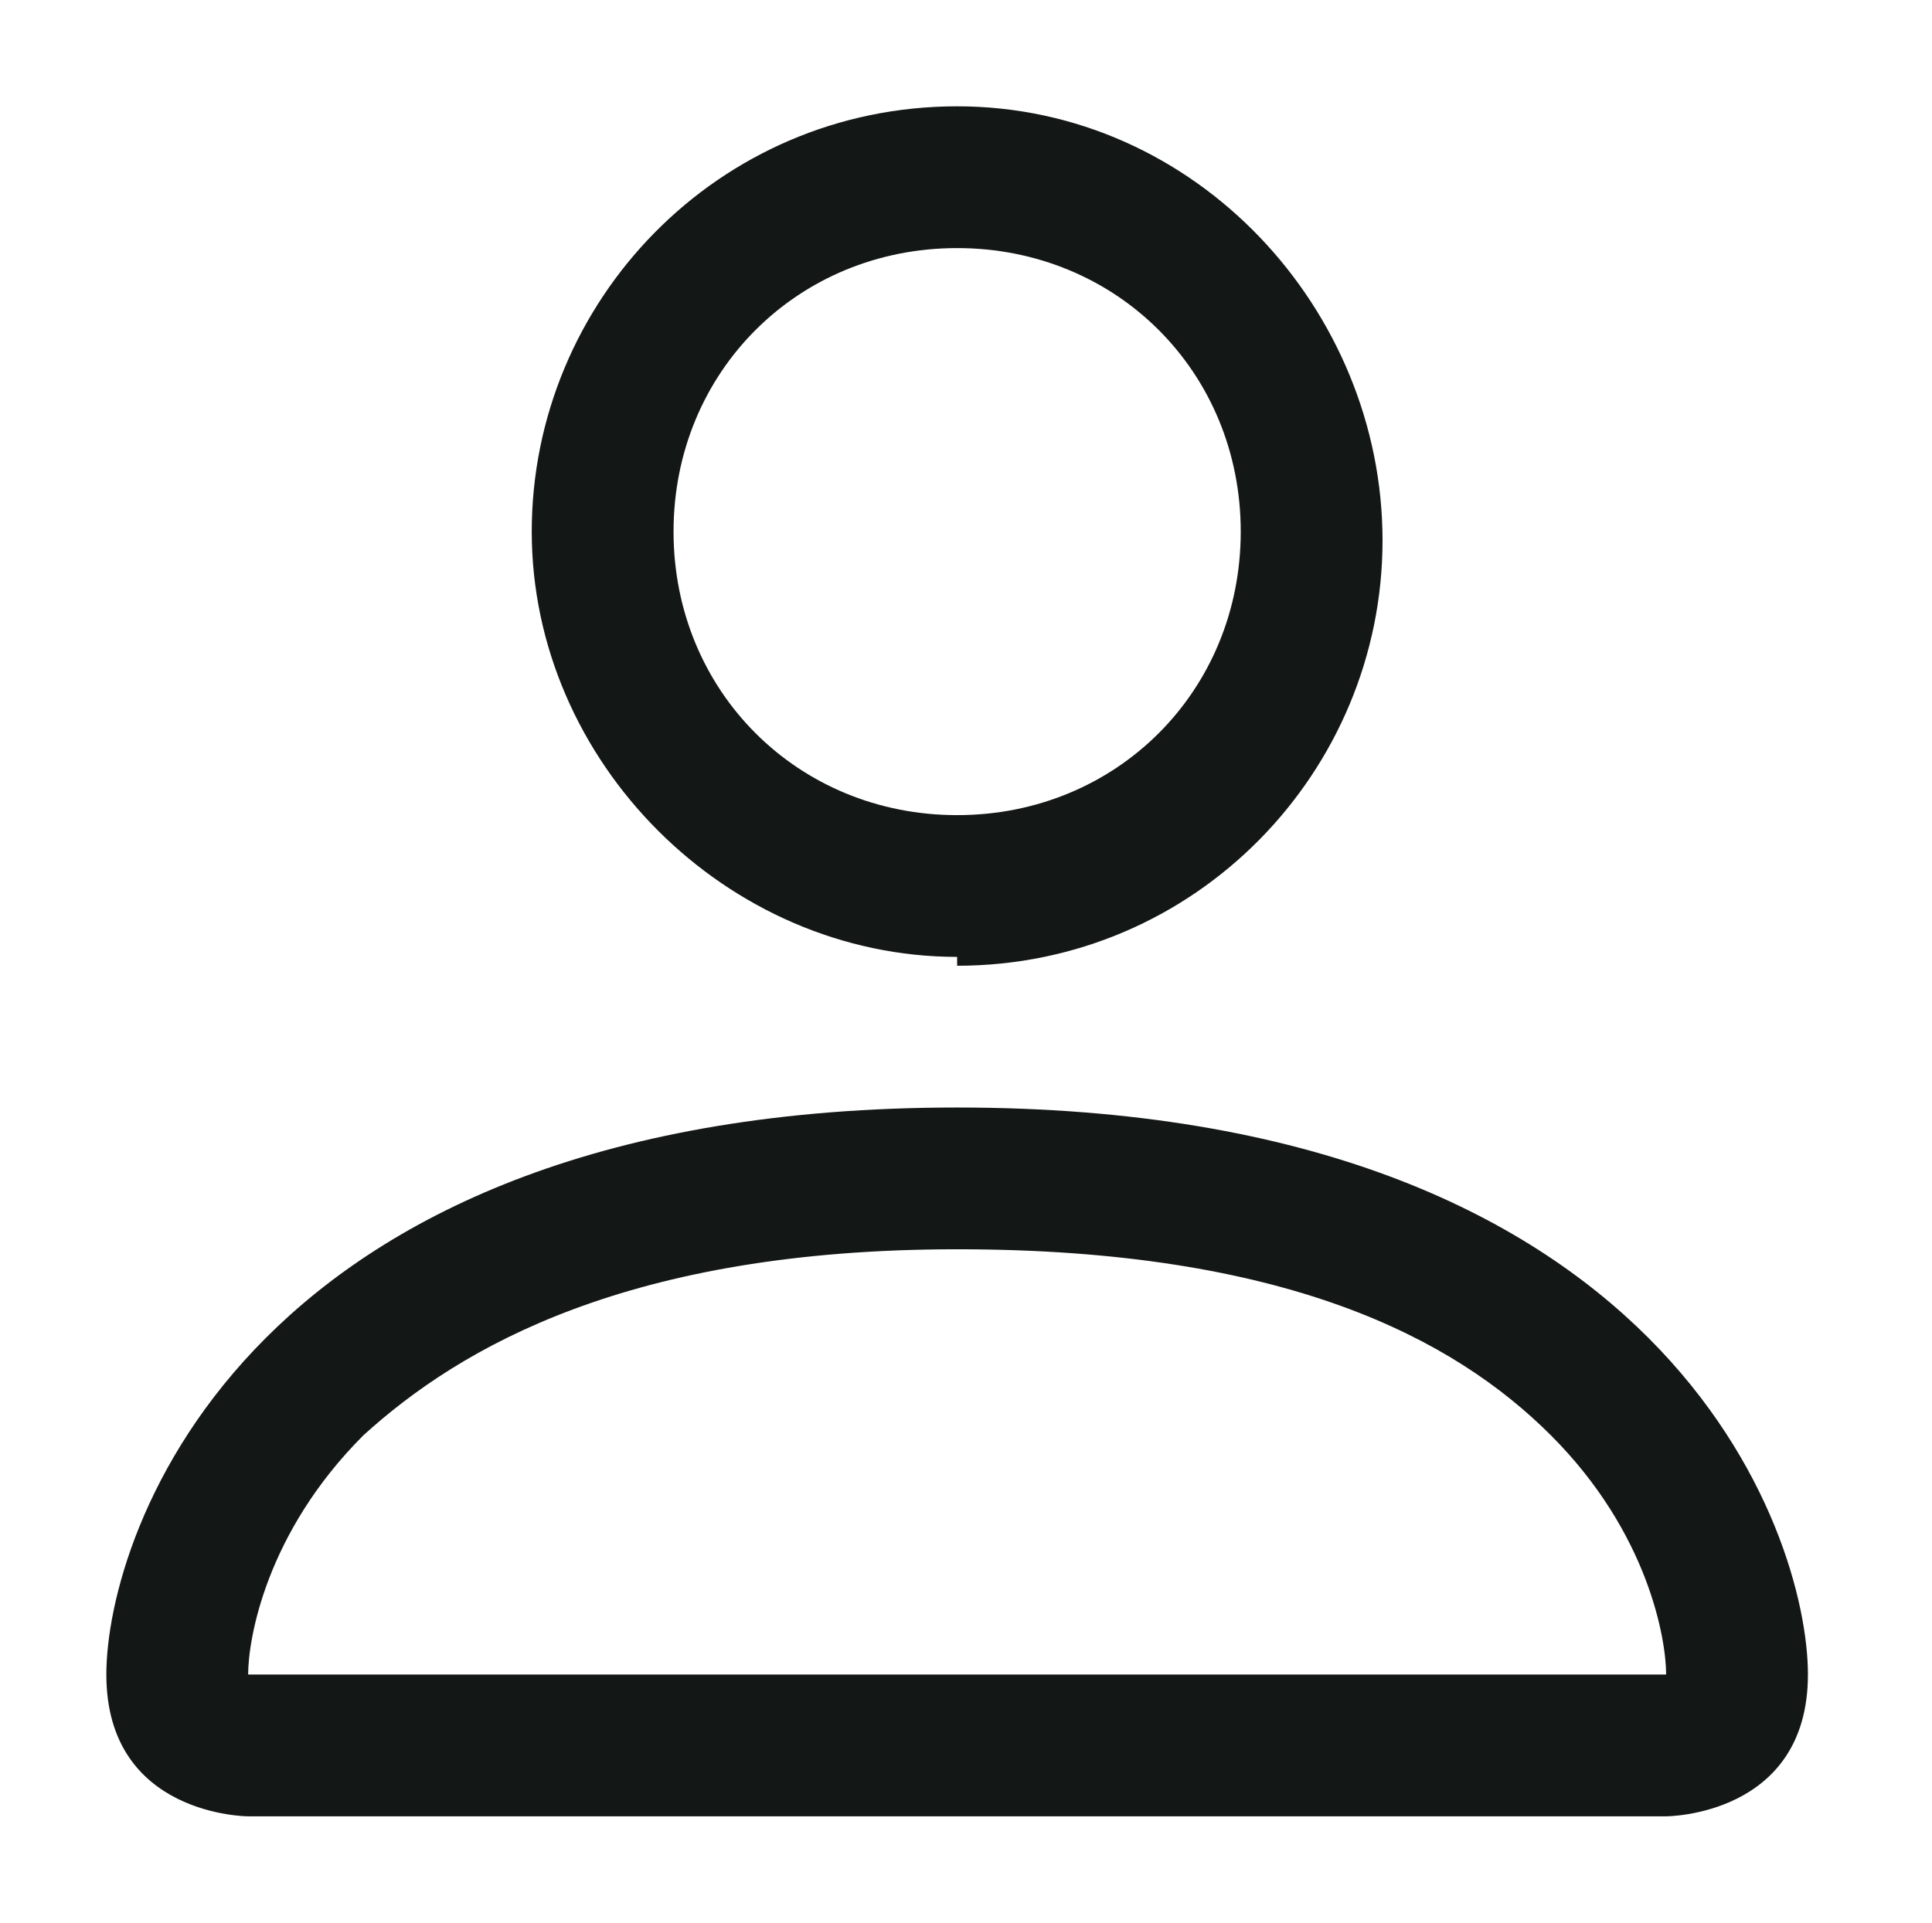 <?xml version="1.0" encoding="UTF-8"?>
<svg id="noun-search-3179535" xmlns="http://www.w3.org/2000/svg" version="1.1" viewBox="0 0 21.8 21.7">
  <defs>
    <style>
      .cls-1 {
        fill: #131716;
        stroke-width: 0px;
      }
    </style>
  </defs>
  <path class="cls-1" d="M10.8,10.9c2.7,0,4.8-2.2,4.8-4.8S13.5,1.2,10.8,1.2s-4.8,2.2-4.8,4.8,2.2,4.8,4.8,4.8M14,6c0,1.8-1.4,3.2-3.2,3.2s-3.2-1.4-3.2-3.2,1.4-3.2,3.2-3.2,3.2,1.4,3.2,3.2M20.4,18.9c0,1.6-1.6,1.6-1.6,1.6H2.8s-1.6,0-1.6-1.6,1.6-6.4,9.6-6.4,9.6,4.8,9.6,6.4M18.8,18.9c0-.4-.2-1.6-1.3-2.7s-3-2.1-6.7-2.1-5.6,1.1-6.7,2.1c-1.1,1.1-1.3,2.3-1.3,2.7h16Z"/>
</svg>